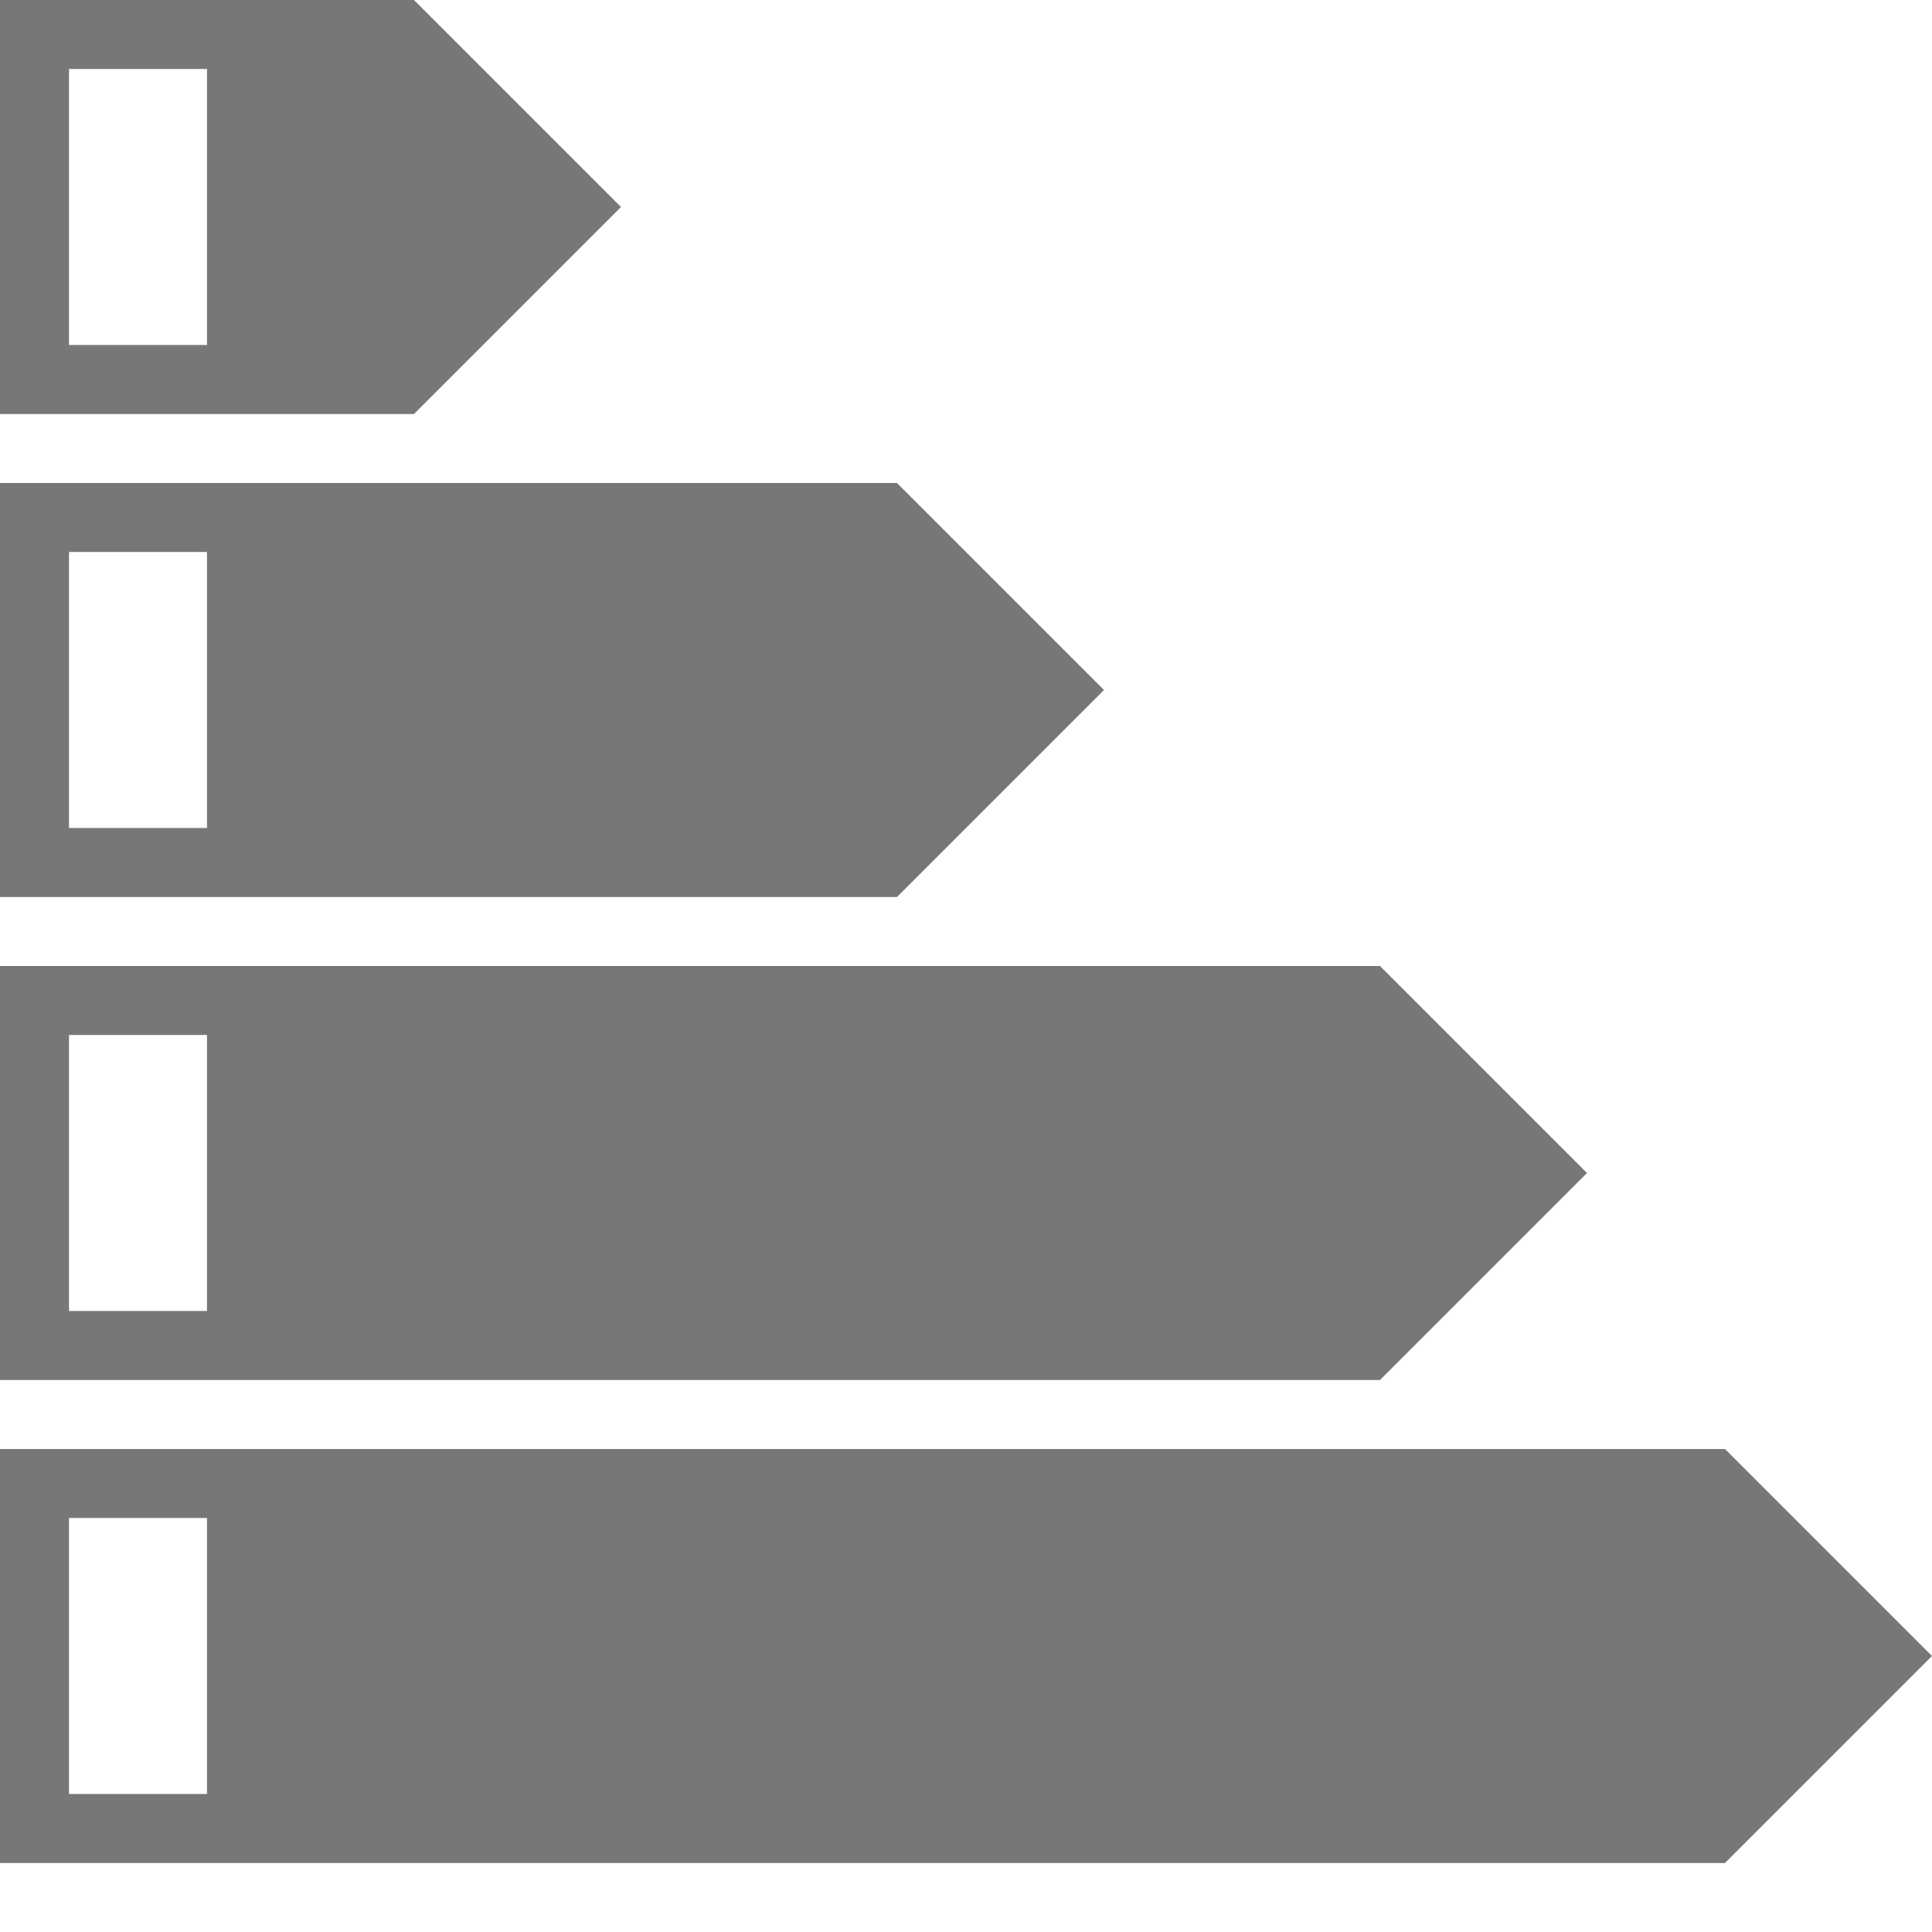 <svg xmlns="http://www.w3.org/2000/svg" width="28" height="28" fill="none"><path fill-rule="evenodd" clip-rule="evenodd" d="M6 0H0v6h6l3-3-3-3Zm7 7H0v6h13l3-3-3-3ZM0 14h20l3 3-3 3H0v-6Zm25 7H0v6h25l3-3-3-3ZM3 1H1v4h2V1ZM1 8h2v4H1V8Zm2 7H1v4h2v-4Zm-2 7h2v4H1v-4Z" fill="#777"></path></svg>